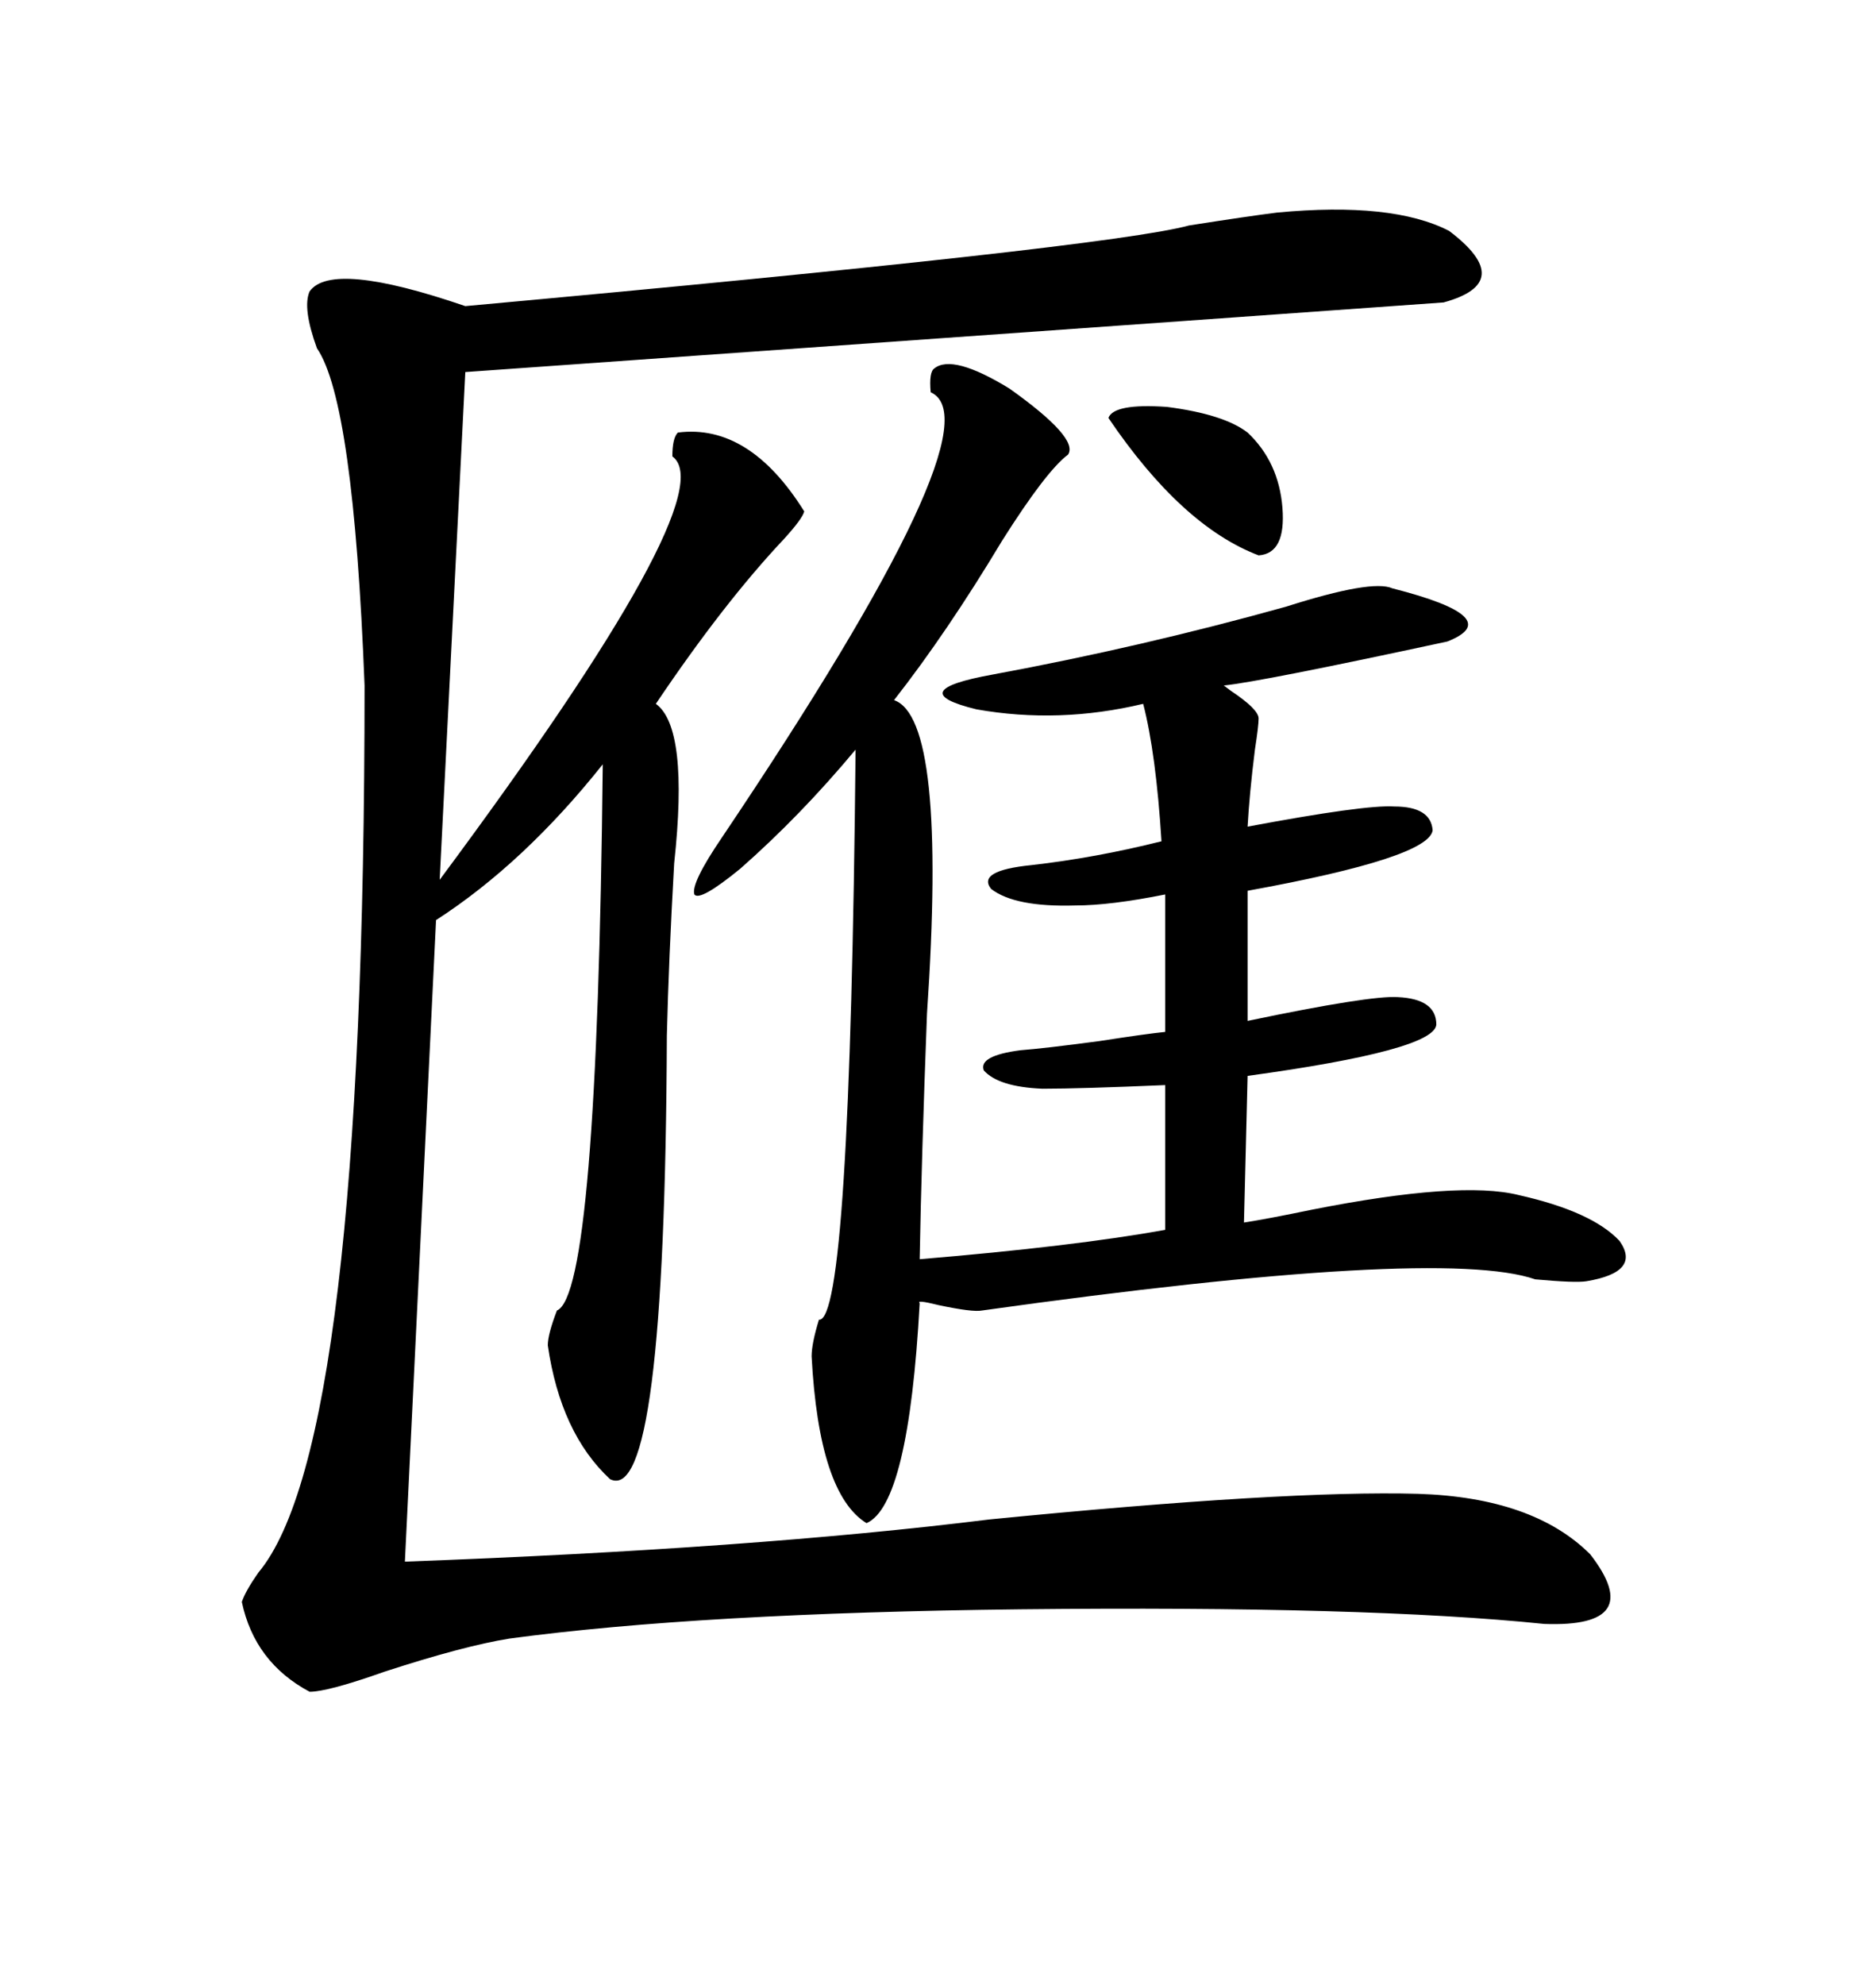 <svg xmlns="http://www.w3.org/2000/svg" xmlns:xlink="http://www.w3.org/1999/xlink" width="300" height="317.285"><path d="M204.20 33.98L204.20 33.98Q222.66 32.23 231.74 36.91L231.74 36.91Q242.58 45.12 230.86 48.34L230.86 48.34Q227.05 48.63 74.41 59.47L74.41 59.47L70.31 140.63Q116.02 79.10 107.52 72.95L107.52 72.95Q107.52 70.02 108.40 69.14L108.40 69.14Q119.82 67.68 128.61 81.74L128.61 81.74Q128.32 82.91 125.39 86.13L125.39 86.13Q115.72 96.39 104.88 112.50L104.88 112.50Q110.16 116.31 107.81 137.99L107.81 137.99Q106.93 153.52 106.64 165.53L106.64 165.53Q106.35 240.82 97.56 236.43L97.56 236.43Q89.65 229.10 87.60 215.04L87.60 215.04Q87.60 213.28 89.06 209.47L89.06 209.47Q95.51 206.84 96.39 122.17L96.39 122.17Q83.79 137.99 69.73 147.07L69.73 147.07L64.75 249.61Q120.41 247.56 158.20 242.87L158.20 242.87Q205.66 238.18 226.76 238.77L226.76 238.77Q245.21 239.36 254.30 248.44L254.30 248.44Q263.38 260.16 246.97 259.57L246.97 259.57Q218.55 256.64 163.18 257.23L163.18 257.23Q111.91 257.81 81.45 261.91L81.45 261.91Q74.12 263.09 61.52 267.19L61.52 267.19Q52.44 270.41 49.51 270.41L49.51 270.41Q40.72 265.72 38.67 256.05L38.67 256.05Q39.26 254.30 41.31 251.37L41.31 251.37Q58.30 231.15 58.30 109.57L58.30 109.57Q56.54 64.16 50.68 55.66L50.68 55.66Q48.34 49.22 49.51 46.58L49.51 46.58Q53.03 41.60 74.41 48.93L74.41 48.93Q177.25 39.55 190.14 36.04L190.14 36.04Q199.51 34.57 204.20 33.98ZM149.41 58.89L149.41 58.89Q152.34 56.54 161.43 62.11L161.43 62.11Q172.56 70.02 170.80 72.66L170.80 72.66Q167.29 75.29 160.25 86.43L160.25 86.43Q151.46 101.07 142.97 111.91L142.97 111.91Q151.46 114.84 148.24 162.01L148.24 162.01Q147.36 185.16 147.07 201.27L147.07 201.27Q171.68 199.22 186.33 196.58L186.33 196.58L186.33 173.44Q172.85 174.02 166.70 174.02L166.70 174.02Q159.67 173.73 157.32 171.09L157.32 171.09Q156.45 168.75 163.18 167.87L163.18 167.87Q166.99 167.58 175.78 166.41L175.78 166.41Q183.40 165.23 186.33 164.94L186.33 164.94L186.33 142.97Q177.54 144.73 171.97 144.73L171.97 144.73Q162.30 145.02 158.50 142.09L158.50 142.09Q156.15 139.16 164.94 138.28L164.94 138.28Q175.20 137.11 185.74 134.47L185.74 134.47Q184.86 120.41 182.81 112.50L182.81 112.50Q169.34 115.72 156.15 113.38L156.15 113.38Q144.14 110.45 158.79 107.81L158.79 107.81Q182.52 103.42 205.66 96.97L205.66 96.97Q219.43 92.58 222.66 94.04L222.66 94.04Q241.11 98.73 231.45 102.54L231.45 102.54Q201.56 108.98 195.70 109.57L195.70 109.57Q195.70 109.57 196.88 110.45L196.88 110.45Q201.27 113.38 201.27 114.84L201.27 114.84Q201.27 116.02 200.68 119.82L200.68 119.82Q199.80 126.86 199.51 132.13L199.51 132.13Q218.26 128.61 222.95 128.91L222.95 128.91Q228.81 128.91 229.10 132.71L229.10 132.71Q228.52 137.11 199.51 142.38L199.51 142.38L199.51 163.18Q219.14 159.08 223.54 159.38L223.54 159.38Q229.69 159.67 229.69 163.77L229.69 163.77Q229.39 167.87 199.51 171.97L199.51 171.97L198.93 195.41Q202.73 194.82 209.77 193.36L209.77 193.36Q233.50 188.67 242.87 191.02L242.87 191.02Q254.59 193.65 258.98 198.34L258.98 198.34Q262.50 203.32 253.71 204.79L253.71 204.79Q251.95 205.08 245.51 204.49L245.51 204.49Q230.27 199.22 157.03 209.47L157.03 209.47Q155.57 209.77 150 208.59L150 208.59Q146.48 207.71 147.07 208.30L147.07 208.30Q145.31 240.53 138.57 243.46L138.57 243.46Q130.96 238.77 129.79 216.80L129.79 216.80Q129.79 214.75 130.96 210.94L130.96 210.94Q135.94 211.52 136.82 119.82L136.82 119.82Q128.03 130.37 118.36 138.87L118.36 138.87Q111.91 144.14 111.04 142.97L111.04 142.97Q110.45 141.21 115.43 133.89L115.43 133.89Q159.96 67.68 148.83 62.70L148.83 62.70Q148.54 59.47 149.41 58.89ZM177.25 66.80L177.25 66.80Q178.13 64.45 186.62 65.04L186.62 65.04Q195.70 66.21 199.51 69.14L199.51 69.14Q204.49 73.83 205.08 81.15L205.08 81.15Q205.66 88.48 201.27 88.77L201.27 88.77Q188.96 84.08 177.25 66.80Z"/></svg>